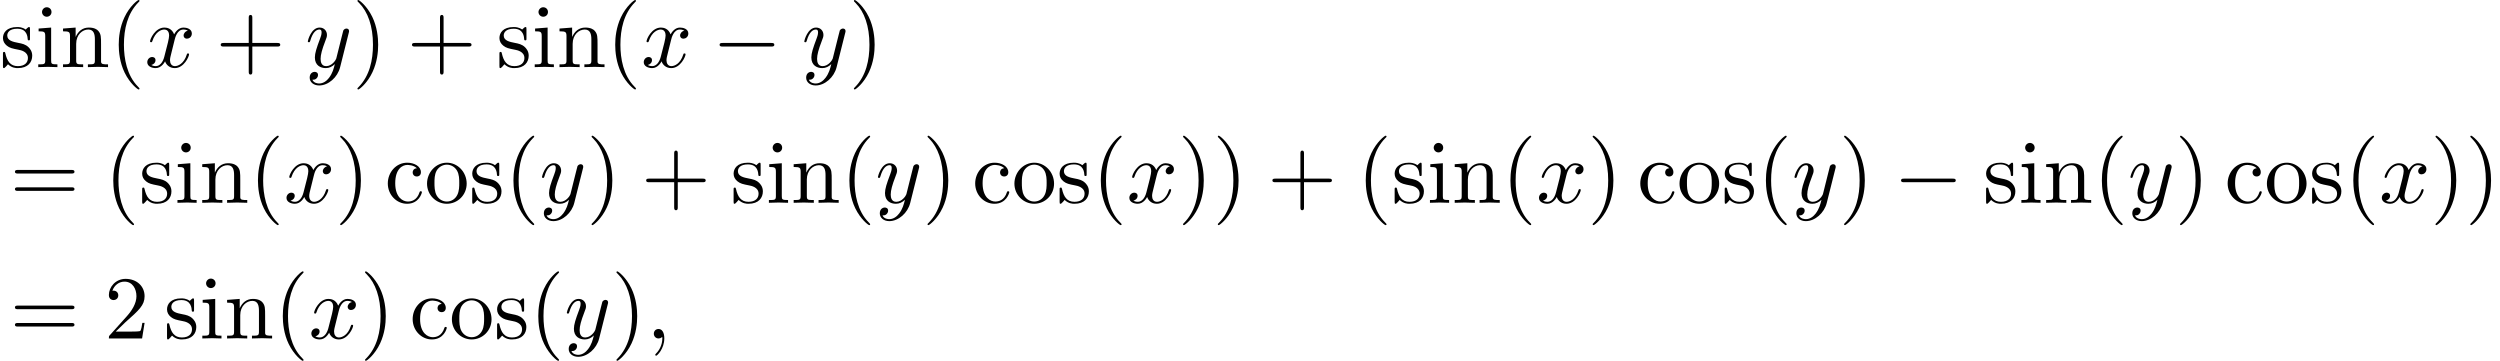 <?xml version='1.0' encoding='UTF-8'?>
<!-- This file was generated by dvisvgm 2.13.3 -->
<svg version='1.1' xmlns='http://www.w3.org/2000/svg' xmlns:xlink='http://www.w3.org/1999/xlink' width='304.748pt' height='43.985pt' viewBox='81.661 82 304.748 43.985'>
<defs>
<path id='g0-0' d='M7.189-2.509C7.375-2.509 7.571-2.509 7.571-2.727S7.375-2.945 7.189-2.945H1.287C1.102-2.945 .905-2.945 .905-2.727S1.102-2.509 1.287-2.509H7.189Z'/>
<path id='g2-40' d='M3.611 2.618C3.611 2.585 3.611 2.564 3.425 2.378C2.062 1.004 1.713-1.058 1.713-2.727C1.713-4.625 2.127-6.524 3.469-7.887C3.611-8.018 3.611-8.04 3.611-8.073C3.611-8.149 3.567-8.182 3.502-8.182C3.393-8.182 2.411-7.44 1.767-6.055C1.211-4.855 1.08-3.644 1.08-2.727C1.08-1.876 1.2-.556 1.8 .676C2.455 2.018 3.393 2.727 3.502 2.727C3.567 2.727 3.611 2.695 3.611 2.618Z'/>
<path id='g2-41' d='M3.153-2.727C3.153-3.578 3.033-4.898 2.433-6.131C1.778-7.473 .84-8.182 .731-8.182C.665-8.182 .622-8.138 .622-8.073C.622-8.04 .622-8.018 .829-7.822C1.898-6.742 2.52-5.007 2.52-2.727C2.52-.862 2.116 1.058 .764 2.433C.622 2.564 .622 2.585 .622 2.618C.622 2.684 .665 2.727 .731 2.727C.84 2.727 1.822 1.985 2.465 .6C3.022-.6 3.153-1.811 3.153-2.727Z'/>
<path id='g2-43' d='M4.462-2.509H7.505C7.658-2.509 7.865-2.509 7.865-2.727S7.658-2.945 7.505-2.945H4.462V-6C4.462-6.153 4.462-6.36 4.244-6.36S4.025-6.153 4.025-6V-2.945H.971C.818-2.945 .611-2.945 .611-2.727S.818-2.509 .971-2.509H4.025V.545C4.025 .698 4.025 .905 4.244 .905S4.462 .698 4.462 .545V-2.509Z'/>
<path id='g2-50' d='M1.385-.84L2.542-1.964C4.244-3.469 4.898-4.058 4.898-5.149C4.898-6.393 3.916-7.265 2.585-7.265C1.353-7.265 .545-6.262 .545-5.291C.545-4.68 1.091-4.68 1.124-4.68C1.309-4.68 1.691-4.811 1.691-5.258C1.691-5.542 1.495-5.825 1.113-5.825C1.025-5.825 1.004-5.825 .971-5.815C1.222-6.524 1.811-6.927 2.444-6.927C3.436-6.927 3.905-6.044 3.905-5.149C3.905-4.276 3.36-3.415 2.76-2.738L.665-.404C.545-.284 .545-.262 .545 0H4.593L4.898-1.898H4.625C4.571-1.571 4.495-1.091 4.385-.927C4.309-.84 3.589-.84 3.349-.84H1.385Z'/>
<path id='g2-61' d='M7.495-3.567C7.658-3.567 7.865-3.567 7.865-3.785S7.658-4.004 7.505-4.004H.971C.818-4.004 .611-4.004 .611-3.785S.818-3.567 .982-3.567H7.495ZM7.505-1.451C7.658-1.451 7.865-1.451 7.865-1.669S7.658-1.887 7.495-1.887H.982C.818-1.887 .611-1.887 .611-1.669S.818-1.451 .971-1.451H7.505Z'/>
<path id='g2-99' d='M1.276-2.378C1.276-4.156 2.171-4.615 2.749-4.615C2.847-4.615 3.535-4.604 3.916-4.211C3.469-4.178 3.404-3.851 3.404-3.709C3.404-3.425 3.6-3.207 3.905-3.207C4.189-3.207 4.407-3.393 4.407-3.72C4.407-4.462 3.578-4.887 2.738-4.887C1.375-4.887 .371-3.709 .371-2.356C.371-.96 1.451 .12 2.716 .12C4.178 .12 4.527-1.189 4.527-1.298S4.418-1.407 4.385-1.407C4.287-1.407 4.265-1.364 4.244-1.298C3.927-.284 3.218-.153 2.815-.153C2.236-.153 1.276-.622 1.276-2.378Z'/>
<path id='g2-105' d='M1.931-4.822L.404-4.702V-4.364C1.113-4.364 1.211-4.298 1.211-3.764V-.829C1.211-.338 1.091-.338 .36-.338V0C.709-.011 1.298-.033 1.56-.033C1.942-.033 2.324-.011 2.695 0V-.338C1.975-.338 1.931-.393 1.931-.818V-4.822ZM1.975-6.72C1.975-7.069 1.702-7.298 1.396-7.298C1.058-7.298 .818-7.004 .818-6.72C.818-6.425 1.058-6.142 1.396-6.142C1.702-6.142 1.975-6.371 1.975-6.72Z'/>
<path id='g2-110' d='M1.2-3.753V-.829C1.2-.338 1.08-.338 .349-.338V0C.731-.011 1.287-.033 1.582-.033C1.865-.033 2.433-.011 2.804 0V-.338C2.073-.338 1.953-.338 1.953-.829V-2.836C1.953-3.971 2.727-4.582 3.425-4.582C4.113-4.582 4.233-3.993 4.233-3.371V-.829C4.233-.338 4.113-.338 3.382-.338V0C3.764-.011 4.32-.033 4.615-.033C4.898-.033 5.465-.011 5.836 0V-.338C5.269-.338 4.996-.338 4.985-.665V-2.749C4.985-3.687 4.985-4.025 4.647-4.418C4.495-4.604 4.135-4.822 3.502-4.822C2.705-4.822 2.193-4.353 1.887-3.676V-4.822L.349-4.702V-4.364C1.113-4.364 1.2-4.287 1.2-3.753Z'/>
<path id='g2-111' d='M5.138-2.335C5.138-3.731 4.047-4.887 2.727-4.887C1.364-4.887 .305-3.698 .305-2.335C.305-.927 1.44 .12 2.716 .12C4.036 .12 5.138-.949 5.138-2.335ZM2.727-.153C2.258-.153 1.778-.382 1.484-.884C1.211-1.364 1.211-2.029 1.211-2.422C1.211-2.847 1.211-3.436 1.473-3.916C1.767-4.418 2.28-4.647 2.716-4.647C3.196-4.647 3.665-4.407 3.949-3.938S4.233-2.836 4.233-2.422C4.233-2.029 4.233-1.44 3.993-.96C3.753-.469 3.273-.153 2.727-.153Z'/>
<path id='g2-115' d='M2.269-2.116C2.509-2.073 3.404-1.898 3.404-1.113C3.404-.556 3.022-.12 2.171-.12C1.255-.12 .862-.742 .655-1.669C.622-1.811 .611-1.855 .502-1.855C.36-1.855 .36-1.778 .36-1.582V-.142C.36 .044 .36 .12 .48 .12C.535 .12 .545 .109 .753-.098C.775-.12 .775-.142 .971-.349C1.451 .109 1.942 .12 2.171 .12C3.425 .12 3.927-.611 3.927-1.396C3.927-1.975 3.6-2.302 3.469-2.433C3.109-2.782 2.684-2.869 2.225-2.956C1.615-3.076 .884-3.218 .884-3.851C.884-4.233 1.167-4.68 2.105-4.68C3.305-4.68 3.36-3.698 3.382-3.36C3.393-3.262 3.491-3.262 3.513-3.262C3.655-3.262 3.655-3.316 3.655-3.524V-4.625C3.655-4.811 3.655-4.887 3.535-4.887C3.48-4.887 3.458-4.887 3.316-4.756C3.284-4.713 3.175-4.615 3.131-4.582C2.716-4.887 2.269-4.887 2.105-4.887C.775-4.887 .36-4.156 .36-3.545C.36-3.164 .535-2.858 .829-2.618C1.178-2.335 1.484-2.269 2.269-2.116Z'/>
<path id='g1-59' d='M2.215-.011C2.215-.731 1.942-1.156 1.516-1.156C1.156-1.156 .938-.884 .938-.578C.938-.284 1.156 0 1.516 0C1.647 0 1.789-.044 1.898-.142C1.931-.164 1.942-.175 1.953-.175S1.975-.164 1.975-.011C1.975 .796 1.593 1.451 1.233 1.811C1.113 1.931 1.113 1.953 1.113 1.985C1.113 2.062 1.167 2.105 1.222 2.105C1.342 2.105 2.215 1.265 2.215-.011Z'/>
<path id='g1-120' d='M3.644-3.295C3.709-3.578 3.96-4.582 4.724-4.582C4.778-4.582 5.04-4.582 5.269-4.44C4.964-4.385 4.745-4.113 4.745-3.851C4.745-3.676 4.865-3.469 5.16-3.469C5.4-3.469 5.749-3.665 5.749-4.102C5.749-4.669 5.105-4.822 4.735-4.822C4.102-4.822 3.72-4.244 3.589-3.993C3.316-4.713 2.727-4.822 2.411-4.822C1.276-4.822 .655-3.415 .655-3.142C.655-3.033 .764-3.033 .785-3.033C.873-3.033 .905-3.055 .927-3.153C1.298-4.309 2.018-4.582 2.389-4.582C2.596-4.582 2.978-4.484 2.978-3.851C2.978-3.513 2.793-2.782 2.389-1.255C2.215-.578 1.833-.12 1.353-.12C1.287-.12 1.036-.12 .807-.262C1.08-.316 1.32-.545 1.32-.851C1.32-1.145 1.08-1.233 .916-1.233C.589-1.233 .316-.949 .316-.6C.316-.098 .862 .12 1.342 .12C2.062 .12 2.455-.644 2.487-.709C2.618-.305 3.011 .12 3.665 .12C4.789 .12 5.411-1.287 5.411-1.56C5.411-1.669 5.313-1.669 5.28-1.669C5.182-1.669 5.16-1.625 5.138-1.549C4.778-.382 4.036-.12 3.687-.12C3.262-.12 3.087-.469 3.087-.84C3.087-1.08 3.153-1.32 3.273-1.8L3.644-3.295Z'/>
<path id='g1-121' d='M5.302-4.156C5.345-4.309 5.345-4.331 5.345-4.407C5.345-4.604 5.193-4.702 5.029-4.702C4.92-4.702 4.745-4.636 4.647-4.473C4.625-4.418 4.538-4.08 4.495-3.884C4.418-3.6 4.342-3.305 4.276-3.011L3.785-1.047C3.742-.884 3.273-.12 2.553-.12C1.996-.12 1.876-.6 1.876-1.004C1.876-1.505 2.062-2.182 2.433-3.142C2.607-3.589 2.651-3.709 2.651-3.927C2.651-4.418 2.302-4.822 1.756-4.822C.72-4.822 .316-3.24 .316-3.142C.316-3.033 .425-3.033 .447-3.033C.556-3.033 .567-3.055 .622-3.229C.916-4.255 1.353-4.582 1.724-4.582C1.811-4.582 1.996-4.582 1.996-4.233C1.996-3.96 1.887-3.676 1.811-3.469C1.375-2.313 1.178-1.691 1.178-1.178C1.178-.207 1.865 .12 2.509 .12C2.935 .12 3.305-.065 3.611-.371C3.469 .196 3.338 .731 2.902 1.309C2.618 1.68 2.204 1.996 1.702 1.996C1.549 1.996 1.058 1.964 .873 1.538C1.047 1.538 1.189 1.538 1.342 1.407C1.451 1.309 1.56 1.167 1.56 .96C1.56 .622 1.265 .578 1.156 .578C.905 .578 .545 .753 .545 1.287C.545 1.833 1.025 2.236 1.702 2.236C2.825 2.236 3.949 1.244 4.255 .011L5.302-4.156Z'/>
</defs>
<g id='page1'>
<use x='81.661' y='90.182' xlink:href='#g2-115'/>
<use x='85.964' y='90.182' xlink:href='#g2-105'/>
<use x='88.994' y='90.182' xlink:href='#g2-110'/>
<use x='95.055' y='90.182' xlink:href='#g2-40'/>
<use x='99.297' y='90.182' xlink:href='#g1-120'/>
<use x='107.957' y='90.182' xlink:href='#g2-43'/>
<use x='118.866' y='90.182' xlink:href='#g1-121'/>
<use x='124.606' y='90.182' xlink:href='#g2-41'/>
<use x='131.272' y='90.182' xlink:href='#g2-43'/>
<use x='142.181' y='90.182' xlink:href='#g2-115'/>
<use x='146.484' y='90.182' xlink:href='#g2-105'/>
<use x='149.515' y='90.182' xlink:href='#g2-110'/>
<use x='155.575' y='90.182' xlink:href='#g2-40'/>
<use x='159.818' y='90.182' xlink:href='#g1-120'/>
<use x='168.477' y='90.182' xlink:href='#g0-0'/>
<use x='179.386' y='90.182' xlink:href='#g1-121'/>
<use x='185.126' y='90.182' xlink:href='#g2-41'/>
<use x='82.873' y='106.72' xlink:href='#g2-61'/>
<use x='94.388' y='106.72' xlink:href='#g2-40'/>
<use x='98.631' y='106.72' xlink:href='#g2-115'/>
<use x='102.934' y='106.72' xlink:href='#g2-105'/>
<use x='105.964' y='106.72' xlink:href='#g2-110'/>
<use x='112.025' y='106.72' xlink:href='#g2-40'/>
<use x='116.267' y='106.72' xlink:href='#g1-120'/>
<use x='122.502' y='106.72' xlink:href='#g2-41'/>
<use x='128.563' y='106.72' xlink:href='#g2-99'/>
<use x='133.411' y='106.72' xlink:href='#g2-111'/>
<use x='138.866' y='106.72' xlink:href='#g2-115'/>
<use x='143.169' y='106.72' xlink:href='#g2-40'/>
<use x='147.411' y='106.72' xlink:href='#g1-121'/>
<use x='153.151' y='106.72' xlink:href='#g2-41'/>
<use x='159.818' y='106.72' xlink:href='#g2-43'/>
<use x='170.727' y='106.72' xlink:href='#g2-115'/>
<use x='175.03' y='106.72' xlink:href='#g2-105'/>
<use x='178.06' y='106.72' xlink:href='#g2-110'/>
<use x='184.121' y='106.72' xlink:href='#g2-40'/>
<use x='188.363' y='106.72' xlink:href='#g1-121'/>
<use x='194.103' y='106.72' xlink:href='#g2-41'/>
<use x='200.164' y='106.72' xlink:href='#g2-99'/>
<use x='205.012' y='106.72' xlink:href='#g2-111'/>
<use x='210.467' y='106.72' xlink:href='#g2-115'/>
<use x='214.77' y='106.72' xlink:href='#g2-40'/>
<use x='219.012' y='106.72' xlink:href='#g1-120'/>
<use x='225.247' y='106.72' xlink:href='#g2-41'/>
<use x='229.489' y='106.72' xlink:href='#g2-41'/>
<use x='236.156' y='106.72' xlink:href='#g2-43'/>
<use x='247.065' y='106.72' xlink:href='#g2-40'/>
<use x='251.308' y='106.72' xlink:href='#g2-115'/>
<use x='255.611' y='106.72' xlink:href='#g2-105'/>
<use x='258.641' y='106.72' xlink:href='#g2-110'/>
<use x='264.702' y='106.72' xlink:href='#g2-40'/>
<use x='268.944' y='106.72' xlink:href='#g1-120'/>
<use x='275.179' y='106.72' xlink:href='#g2-41'/>
<use x='281.239' y='106.72' xlink:href='#g2-99'/>
<use x='286.088' y='106.72' xlink:href='#g2-111'/>
<use x='291.542' y='106.72' xlink:href='#g2-115'/>
<use x='295.845' y='106.72' xlink:href='#g2-40'/>
<use x='300.088' y='106.72' xlink:href='#g1-121'/>
<use x='305.828' y='106.72' xlink:href='#g2-41'/>
<use x='312.494' y='106.72' xlink:href='#g0-0'/>
<use x='323.404' y='106.72' xlink:href='#g2-115'/>
<use x='327.707' y='106.72' xlink:href='#g2-105'/>
<use x='330.737' y='106.72' xlink:href='#g2-110'/>
<use x='336.798' y='106.72' xlink:href='#g2-40'/>
<use x='341.04' y='106.72' xlink:href='#g1-121'/>
<use x='346.78' y='106.72' xlink:href='#g2-41'/>
<use x='352.84' y='106.72' xlink:href='#g2-99'/>
<use x='357.689' y='106.72' xlink:href='#g2-111'/>
<use x='363.144' y='106.72' xlink:href='#g2-115'/>
<use x='367.447' y='106.72' xlink:href='#g2-40'/>
<use x='371.689' y='106.72' xlink:href='#g1-120'/>
<use x='377.924' y='106.72' xlink:href='#g2-41'/>
<use x='382.166' y='106.72' xlink:href='#g2-41'/>
<use x='82.873' y='123.258' xlink:href='#g2-61'/>
<use x='94.388' y='123.258' xlink:href='#g2-50'/>
<use x='101.661' y='123.258' xlink:href='#g2-115'/>
<use x='105.964' y='123.258' xlink:href='#g2-105'/>
<use x='108.994' y='123.258' xlink:href='#g2-110'/>
<use x='115.055' y='123.258' xlink:href='#g2-40'/>
<use x='119.297' y='123.258' xlink:href='#g1-120'/>
<use x='125.532' y='123.258' xlink:href='#g2-41'/>
<use x='131.593' y='123.258' xlink:href='#g2-99'/>
<use x='136.441' y='123.258' xlink:href='#g2-111'/>
<use x='141.896' y='123.258' xlink:href='#g2-115'/>
<use x='146.199' y='123.258' xlink:href='#g2-40'/>
<use x='150.441' y='123.258' xlink:href='#g1-121'/>
<use x='156.181' y='123.258' xlink:href='#g2-41'/>
<use x='160.424' y='123.258' xlink:href='#g1-59'/>
</g>
</svg><!--Rendered by QuickLaTeX.com-->